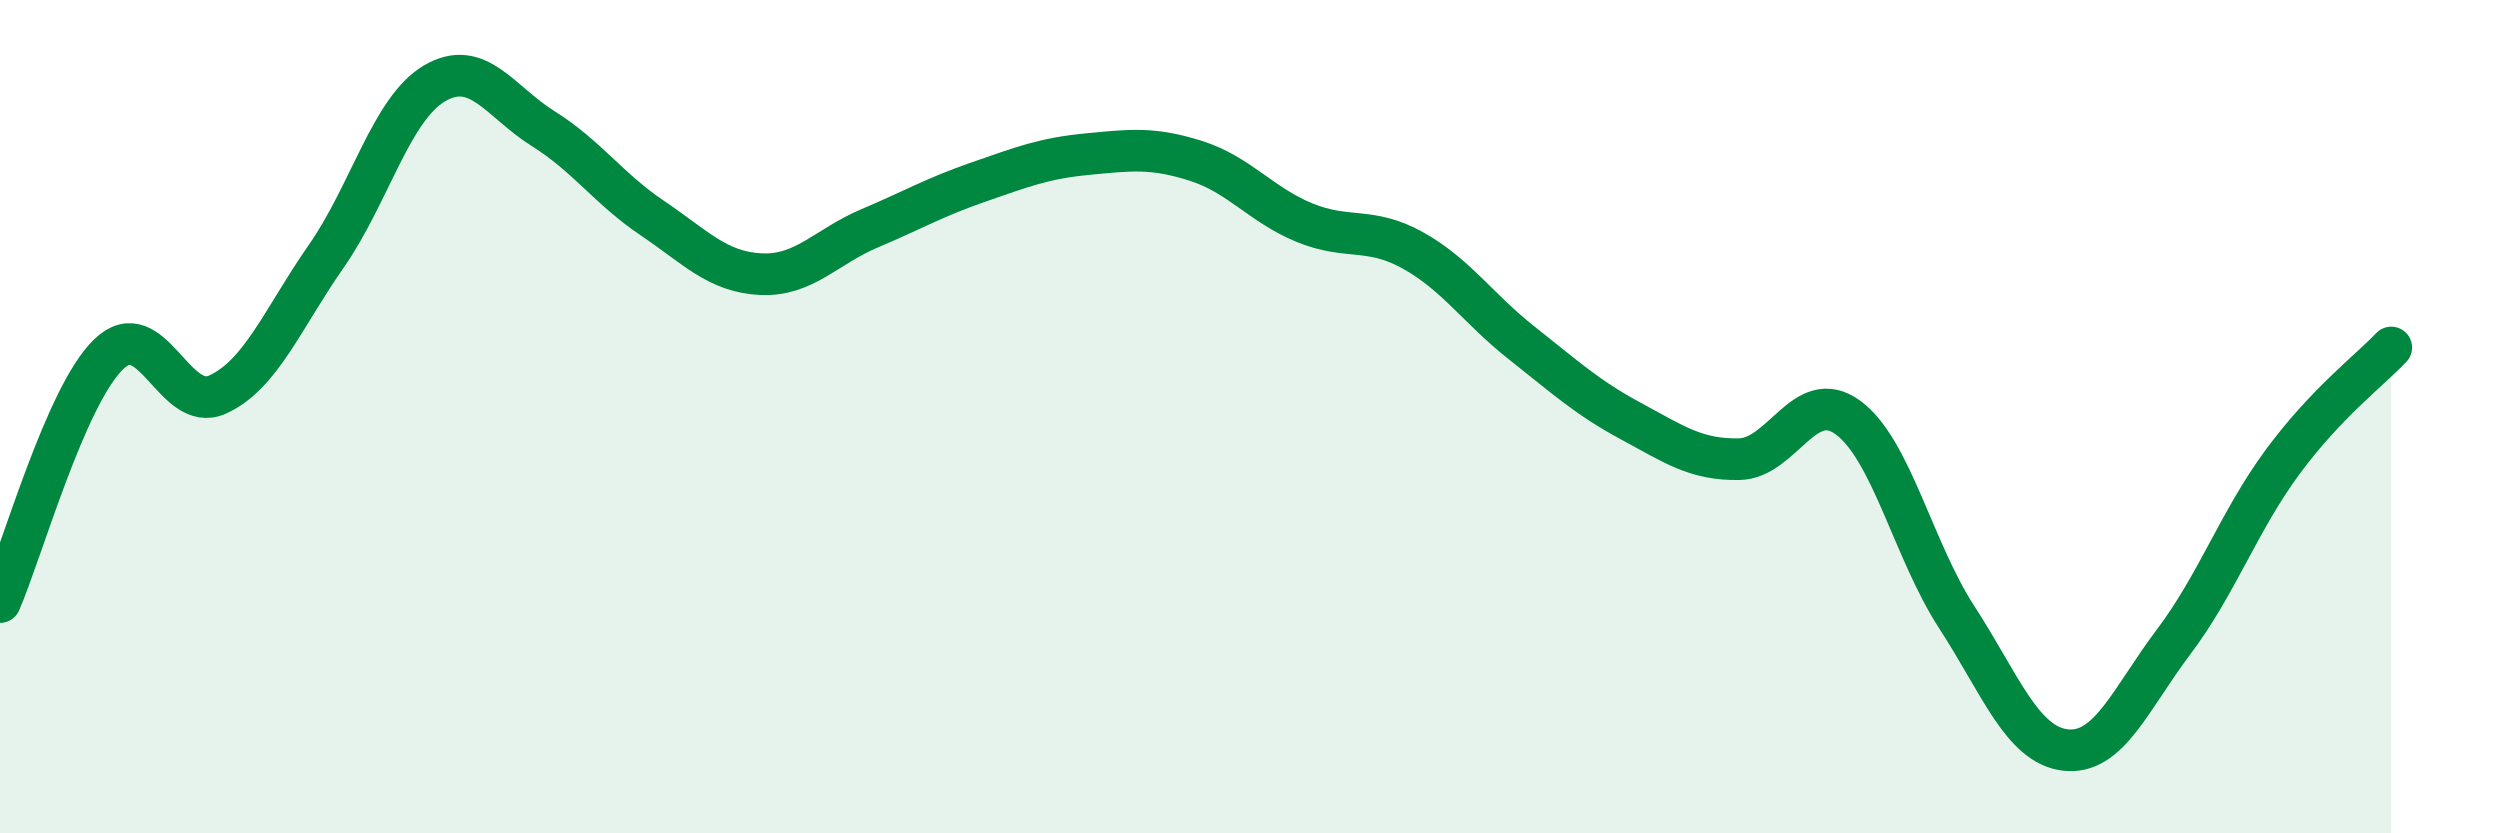 
    <svg width="60" height="20" viewBox="0 0 60 20" xmlns="http://www.w3.org/2000/svg">
      <path
        d="M 0,14.45 C 0.52,13.26 1.57,9.5 2.61,8.5 C 3.65,7.5 4.18,9.94 5.22,9.47 C 6.26,9 6.79,7.64 7.83,6.15 C 8.87,4.66 9.39,2.61 10.43,2 C 11.47,1.39 12,2.44 13.04,3.09 C 14.08,3.74 14.61,4.53 15.65,5.23 C 16.69,5.93 17.22,6.53 18.26,6.58 C 19.3,6.63 19.83,5.92 20.87,5.48 C 21.91,5.04 22.44,4.73 23.48,4.37 C 24.52,4.01 25.05,3.8 26.09,3.7 C 27.13,3.6 27.66,3.53 28.7,3.86 C 29.74,4.19 30.26,4.91 31.3,5.34 C 32.34,5.77 32.87,5.43 33.91,6.01 C 34.95,6.59 35.48,7.41 36.52,8.23 C 37.56,9.05 38.09,9.54 39.13,10.1 C 40.17,10.66 40.7,11.04 41.74,11.02 C 42.78,11 43.31,9.26 44.35,10.02 C 45.39,10.78 45.92,13.21 46.96,14.81 C 48,16.41 48.53,17.88 49.57,18 C 50.61,18.12 51.13,16.78 52.17,15.4 C 53.21,14.02 53.74,12.5 54.78,11.09 C 55.82,9.68 56.87,8.89 57.39,8.34L57.39 20L0 20Z"
        fill="#008740"
        opacity="0.1"
        stroke-linecap="round"
        stroke-linejoin="round"
      />
      <path
        d="M 0,14.45 C 0.52,13.26 1.57,9.5 2.61,8.5 C 3.65,7.5 4.18,9.94 5.22,9.47 C 6.26,9 6.79,7.64 7.83,6.15 C 8.87,4.66 9.39,2.61 10.43,2 C 11.47,1.39 12,2.44 13.04,3.09 C 14.08,3.74 14.61,4.53 15.65,5.23 C 16.69,5.93 17.22,6.53 18.26,6.58 C 19.3,6.63 19.83,5.92 20.87,5.48 C 21.91,5.04 22.44,4.73 23.48,4.37 C 24.52,4.01 25.05,3.8 26.09,3.7 C 27.13,3.6 27.66,3.53 28.7,3.86 C 29.74,4.19 30.26,4.91 31.3,5.34 C 32.34,5.77 32.87,5.43 33.91,6.01 C 34.95,6.59 35.48,7.41 36.52,8.23 C 37.56,9.05 38.09,9.54 39.13,10.1 C 40.17,10.66 40.7,11.04 41.74,11.02 C 42.78,11 43.31,9.26 44.35,10.02 C 45.39,10.78 45.92,13.21 46.96,14.81 C 48,16.41 48.53,17.88 49.57,18 C 50.61,18.12 51.13,16.78 52.17,15.4 C 53.21,14.02 53.74,12.5 54.78,11.09 C 55.82,9.68 56.87,8.89 57.39,8.34"
        stroke="#008740"
        stroke-width="1"
        fill="none"
        stroke-linecap="round"
        stroke-linejoin="round"
      />
    </svg>
  